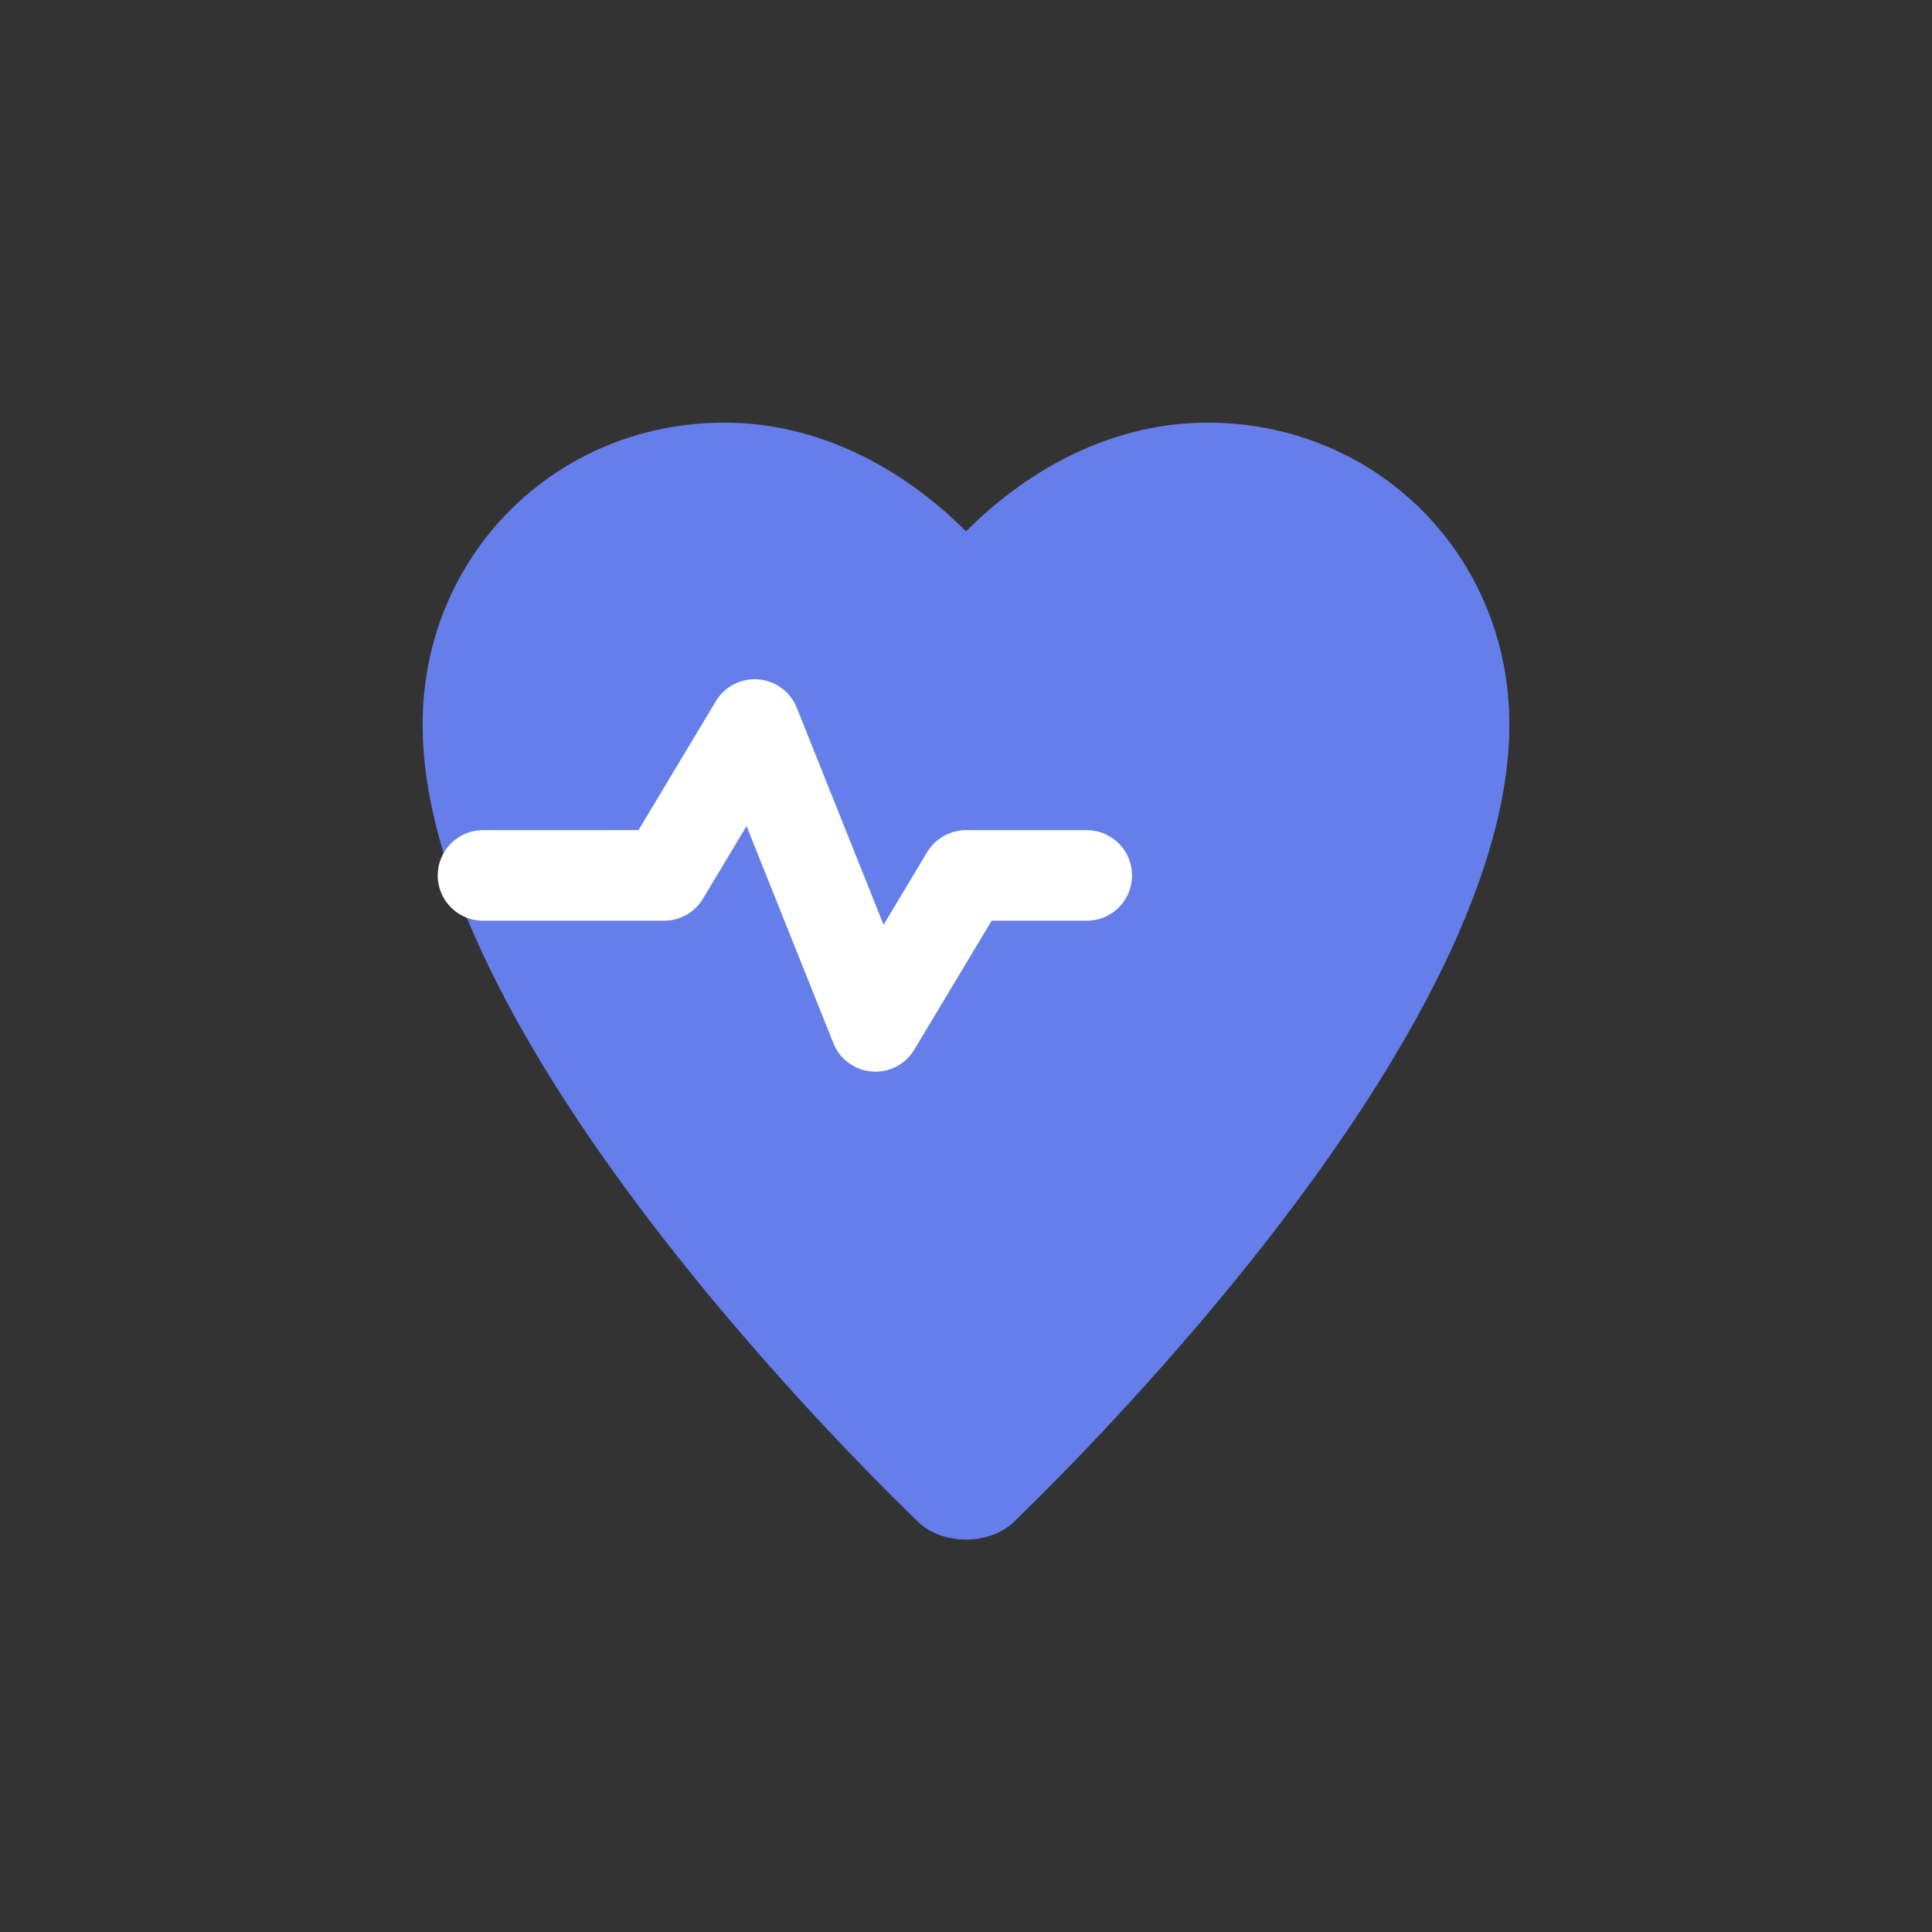 <svg width="32" height="32" viewBox="0 0 32 32" fill="none" xmlns="http://www.w3.org/2000/svg">
  <rect x="0" y="0" width="32" height="32" fill="#333333" stroke="none"/>
  <path d="M16 25.5C15.7 25.5 15.4 25.4 15.2 25.2C14.9 24.9 7 17.4 7 12C7 9.2 9.2 7 12 7C13.5 7 14.9 7.7 16 8.8C17.1 7.7 18.5 7 20 7C22.8 7 25 9.2 25 12C25 17.4 17.1 24.9 16.8 25.2C16.6 25.4 16.3 25.5 16 25.5Z" fill="#667eea"/>
  <path d="M8 14.5H11L12.5 12L14.5 17L16 14.5H18" stroke="white" stroke-width="1.5" stroke-linecap="round" stroke-linejoin="round"/>
</svg>
